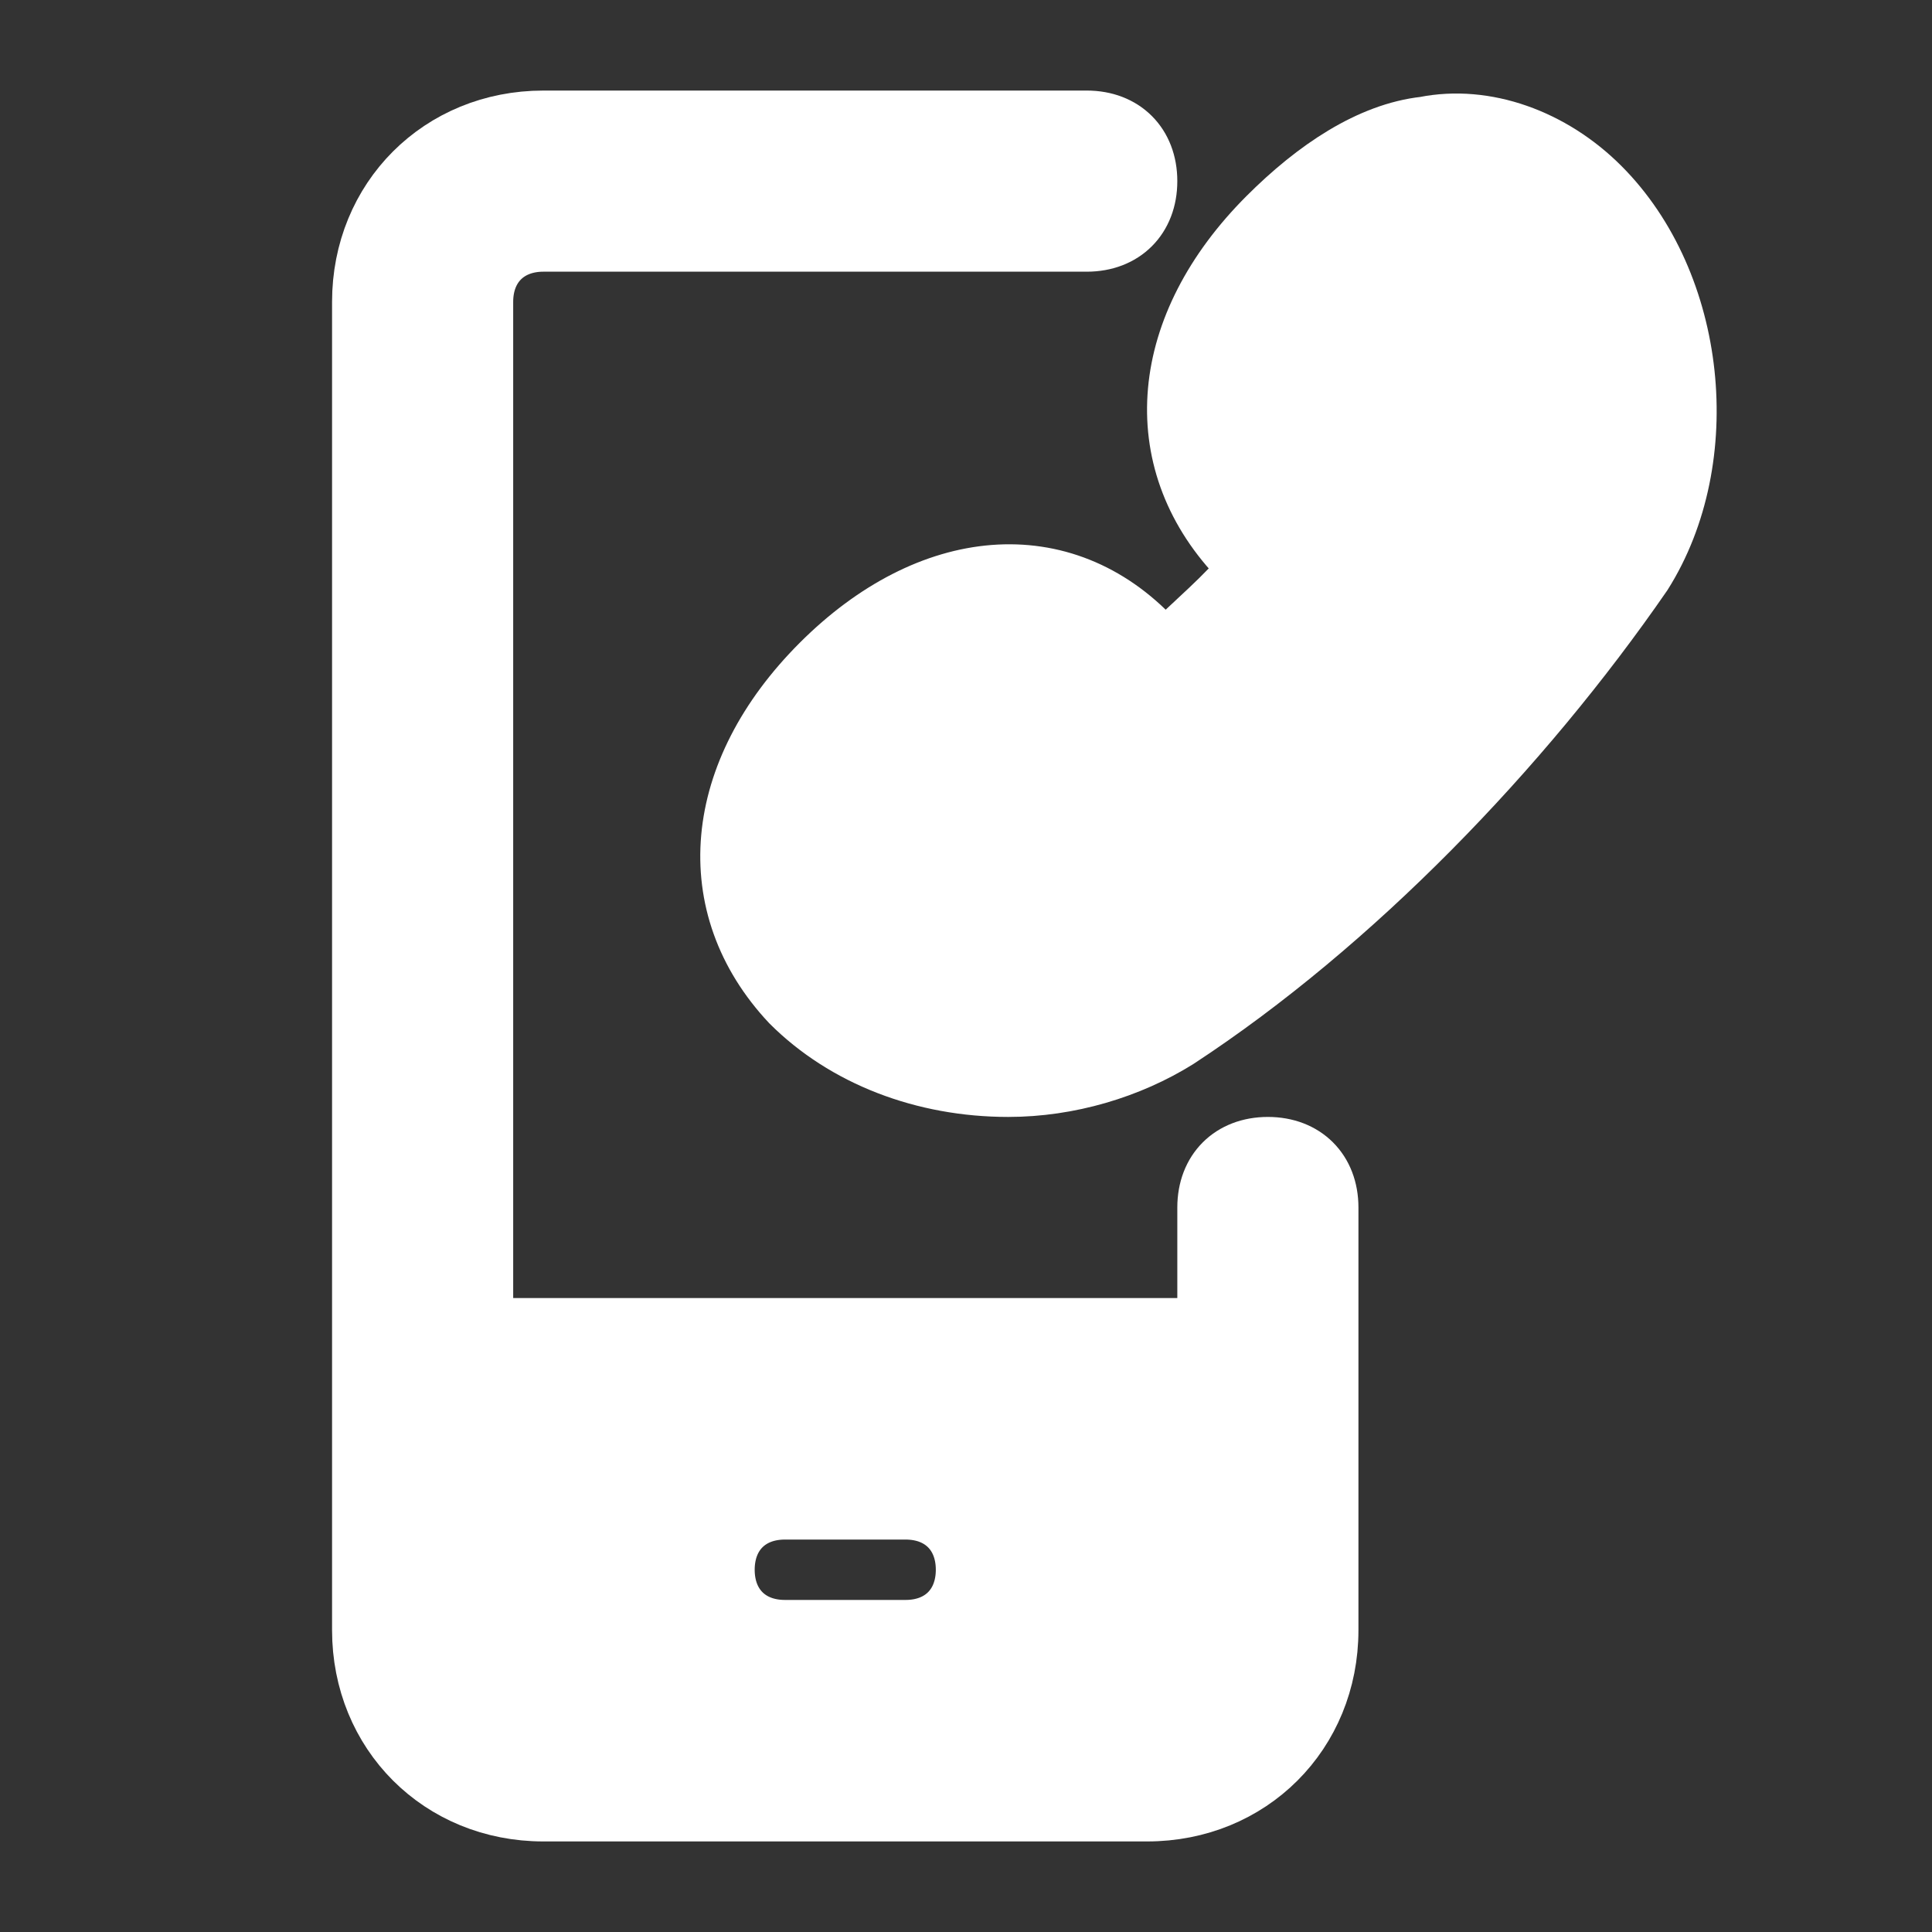 <!DOCTYPE svg PUBLIC "-//W3C//DTD SVG 1.1//EN" "http://www.w3.org/Graphics/SVG/1.1/DTD/svg11.dtd">
<!-- Uploaded to: SVG Repo, www.svgrepo.com, Transformed by: SVG Repo Mixer Tools -->
<svg fill="#ffffff" height="800px" width="800px" version="1.1" id="Icons" xmlns="http://www.w3.org/2000/svg" xmlns:xlink="http://www.w3.org/1999/xlink" viewBox="0 0 32 32" xml:space="preserve" stroke="#ffffff">
<rect x="0" y="0" width="32" height="32" fill="#333333" stroke="none"/>
<g id="SVGRepo_bgCarrier" stroke-width="0"/>
<g id="SVGRepo_tracerCarrier" stroke-linecap="round" stroke-linejoin="round"/>
<g id="SVGRepo_iconCarrier"> <path d="M26.5,3.1c-0.8-0.8-1.9-1.2-2.9-1c-0.9,0.1-1.8,0.7-2.6,1.5c-1.8,1.8-2,4-0.5,5.6c0.1,0.1,0.1,0.1,0.2,0.2 c-0.4,0.5-0.9,0.9-1.4,1.4c-0.1-0.1-0.1-0.1-0.2-0.2c0,0,0,0,0,0C17.6,9,15.4,9.2,13.6,11c-1.8,1.8-2,4-0.5,5.6 c0.9,0.9,2.2,1.4,3.6,1.4c1,0,2-0.3,2.8-0.8c2.9-1.9,5.7-4.8,7.7-7.7C28.4,7.6,28.1,4.7,26.5,3.1z"/> <path d="M21,19c-0.6,0-1,0.4-1,1v2H8V5c0-0.6,0.4-1,1-1h9c0.6,0,1-0.4,1-1s-0.4-1-1-1H9C7.3,2,6,3.3,6,5v22c0,1.7,1.3,3,3,3h10 c1.7,0,3-1.3,3-3v-7C22,19.4,21.6,19,21,19z M15,27h-2c-0.6,0-1-0.4-1-1s0.4-1,1-1h2c0.6,0,1,0.4,1,1S15.6,27,15,27z"/> </g>
</svg>